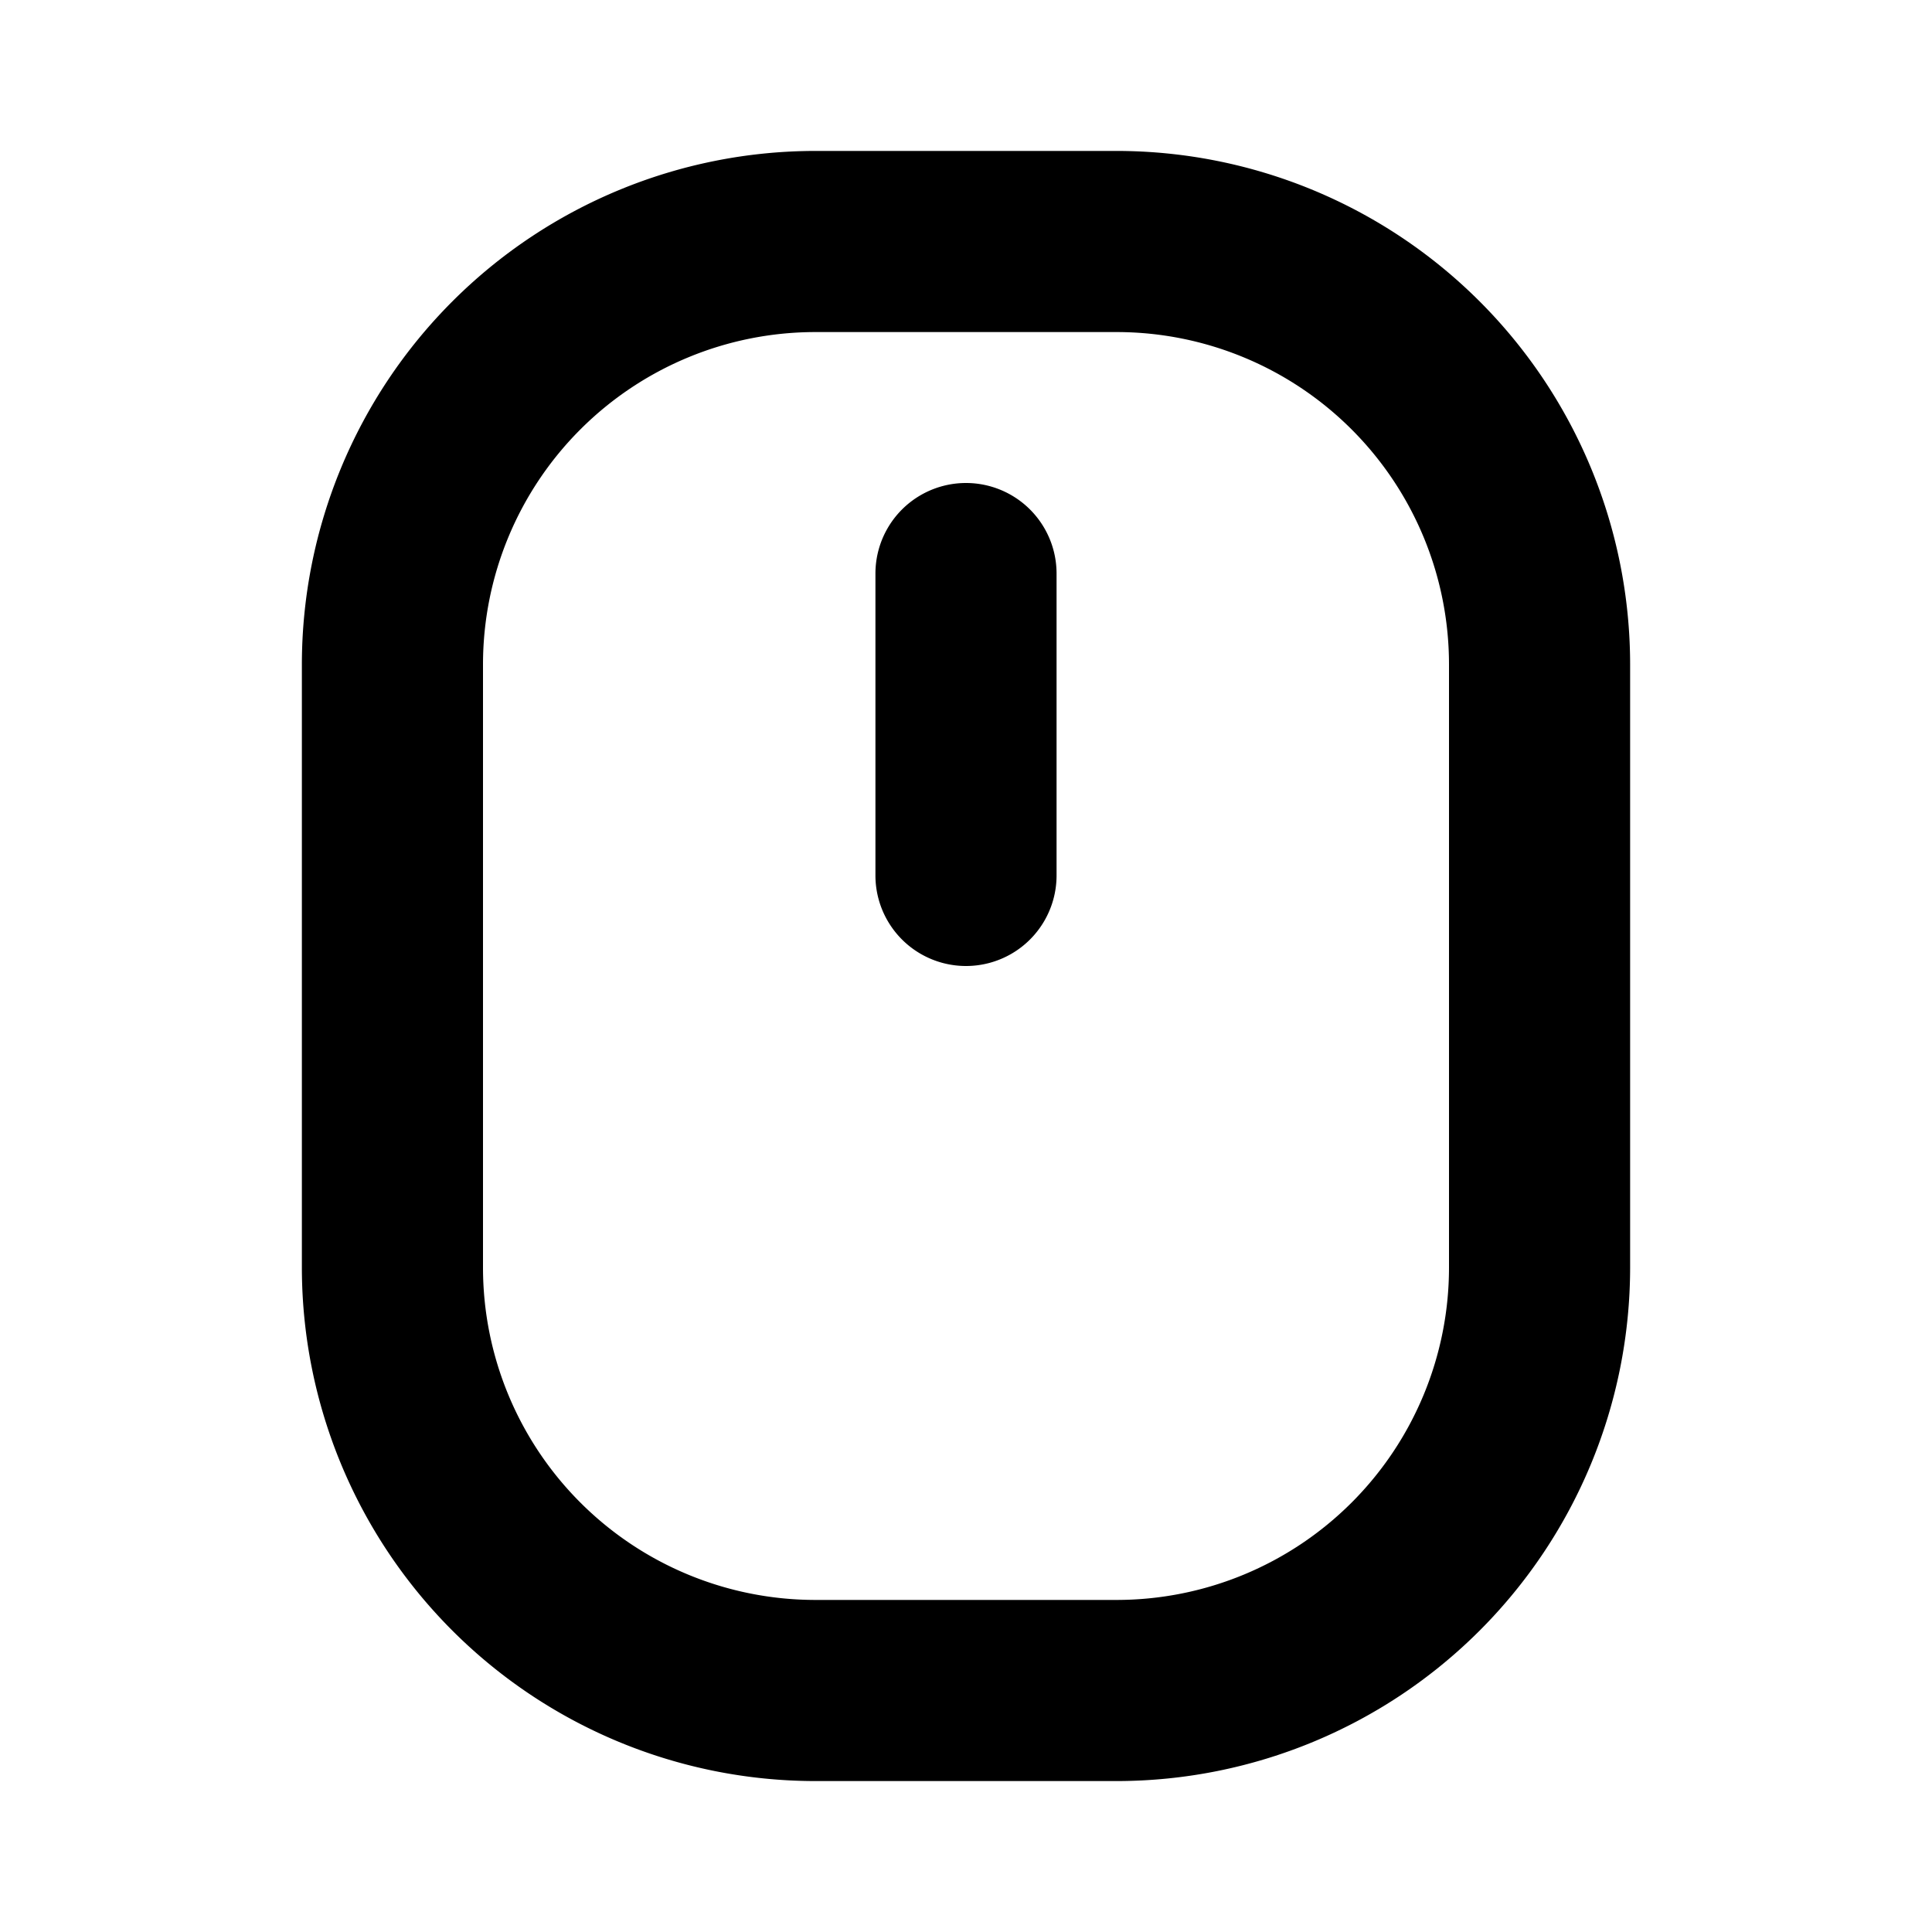 <?xml version="1.0" encoding="utf-8"?><!-- Uploaded to: SVG Repo, www.svgrepo.com, Generator: SVG Repo Mixer Tools -->
<svg fill="#000000" width="800px" height="800px" viewBox="0 0 256 256" id="Flat" xmlns="http://www.w3.org/2000/svg">
  <path d="M148,20H108A68.077,68.077,0,0,0,40,88v80a68.077,68.077,0,0,0,68,68h40a68.077,68.077,0,0,0,68-68V88A68.077,68.077,0,0,0,148,20Zm44,148a44.05,44.05,0,0,1-44,44H108a44.05,44.05,0,0,1-44-44V88a44.05,44.05,0,0,1,44-44h40a44.05,44.05,0,0,1,44,44ZM140,76v40a12,12,0,0,1-24,0V76a12,12,0,0,1,24,0Z"/>
</svg>